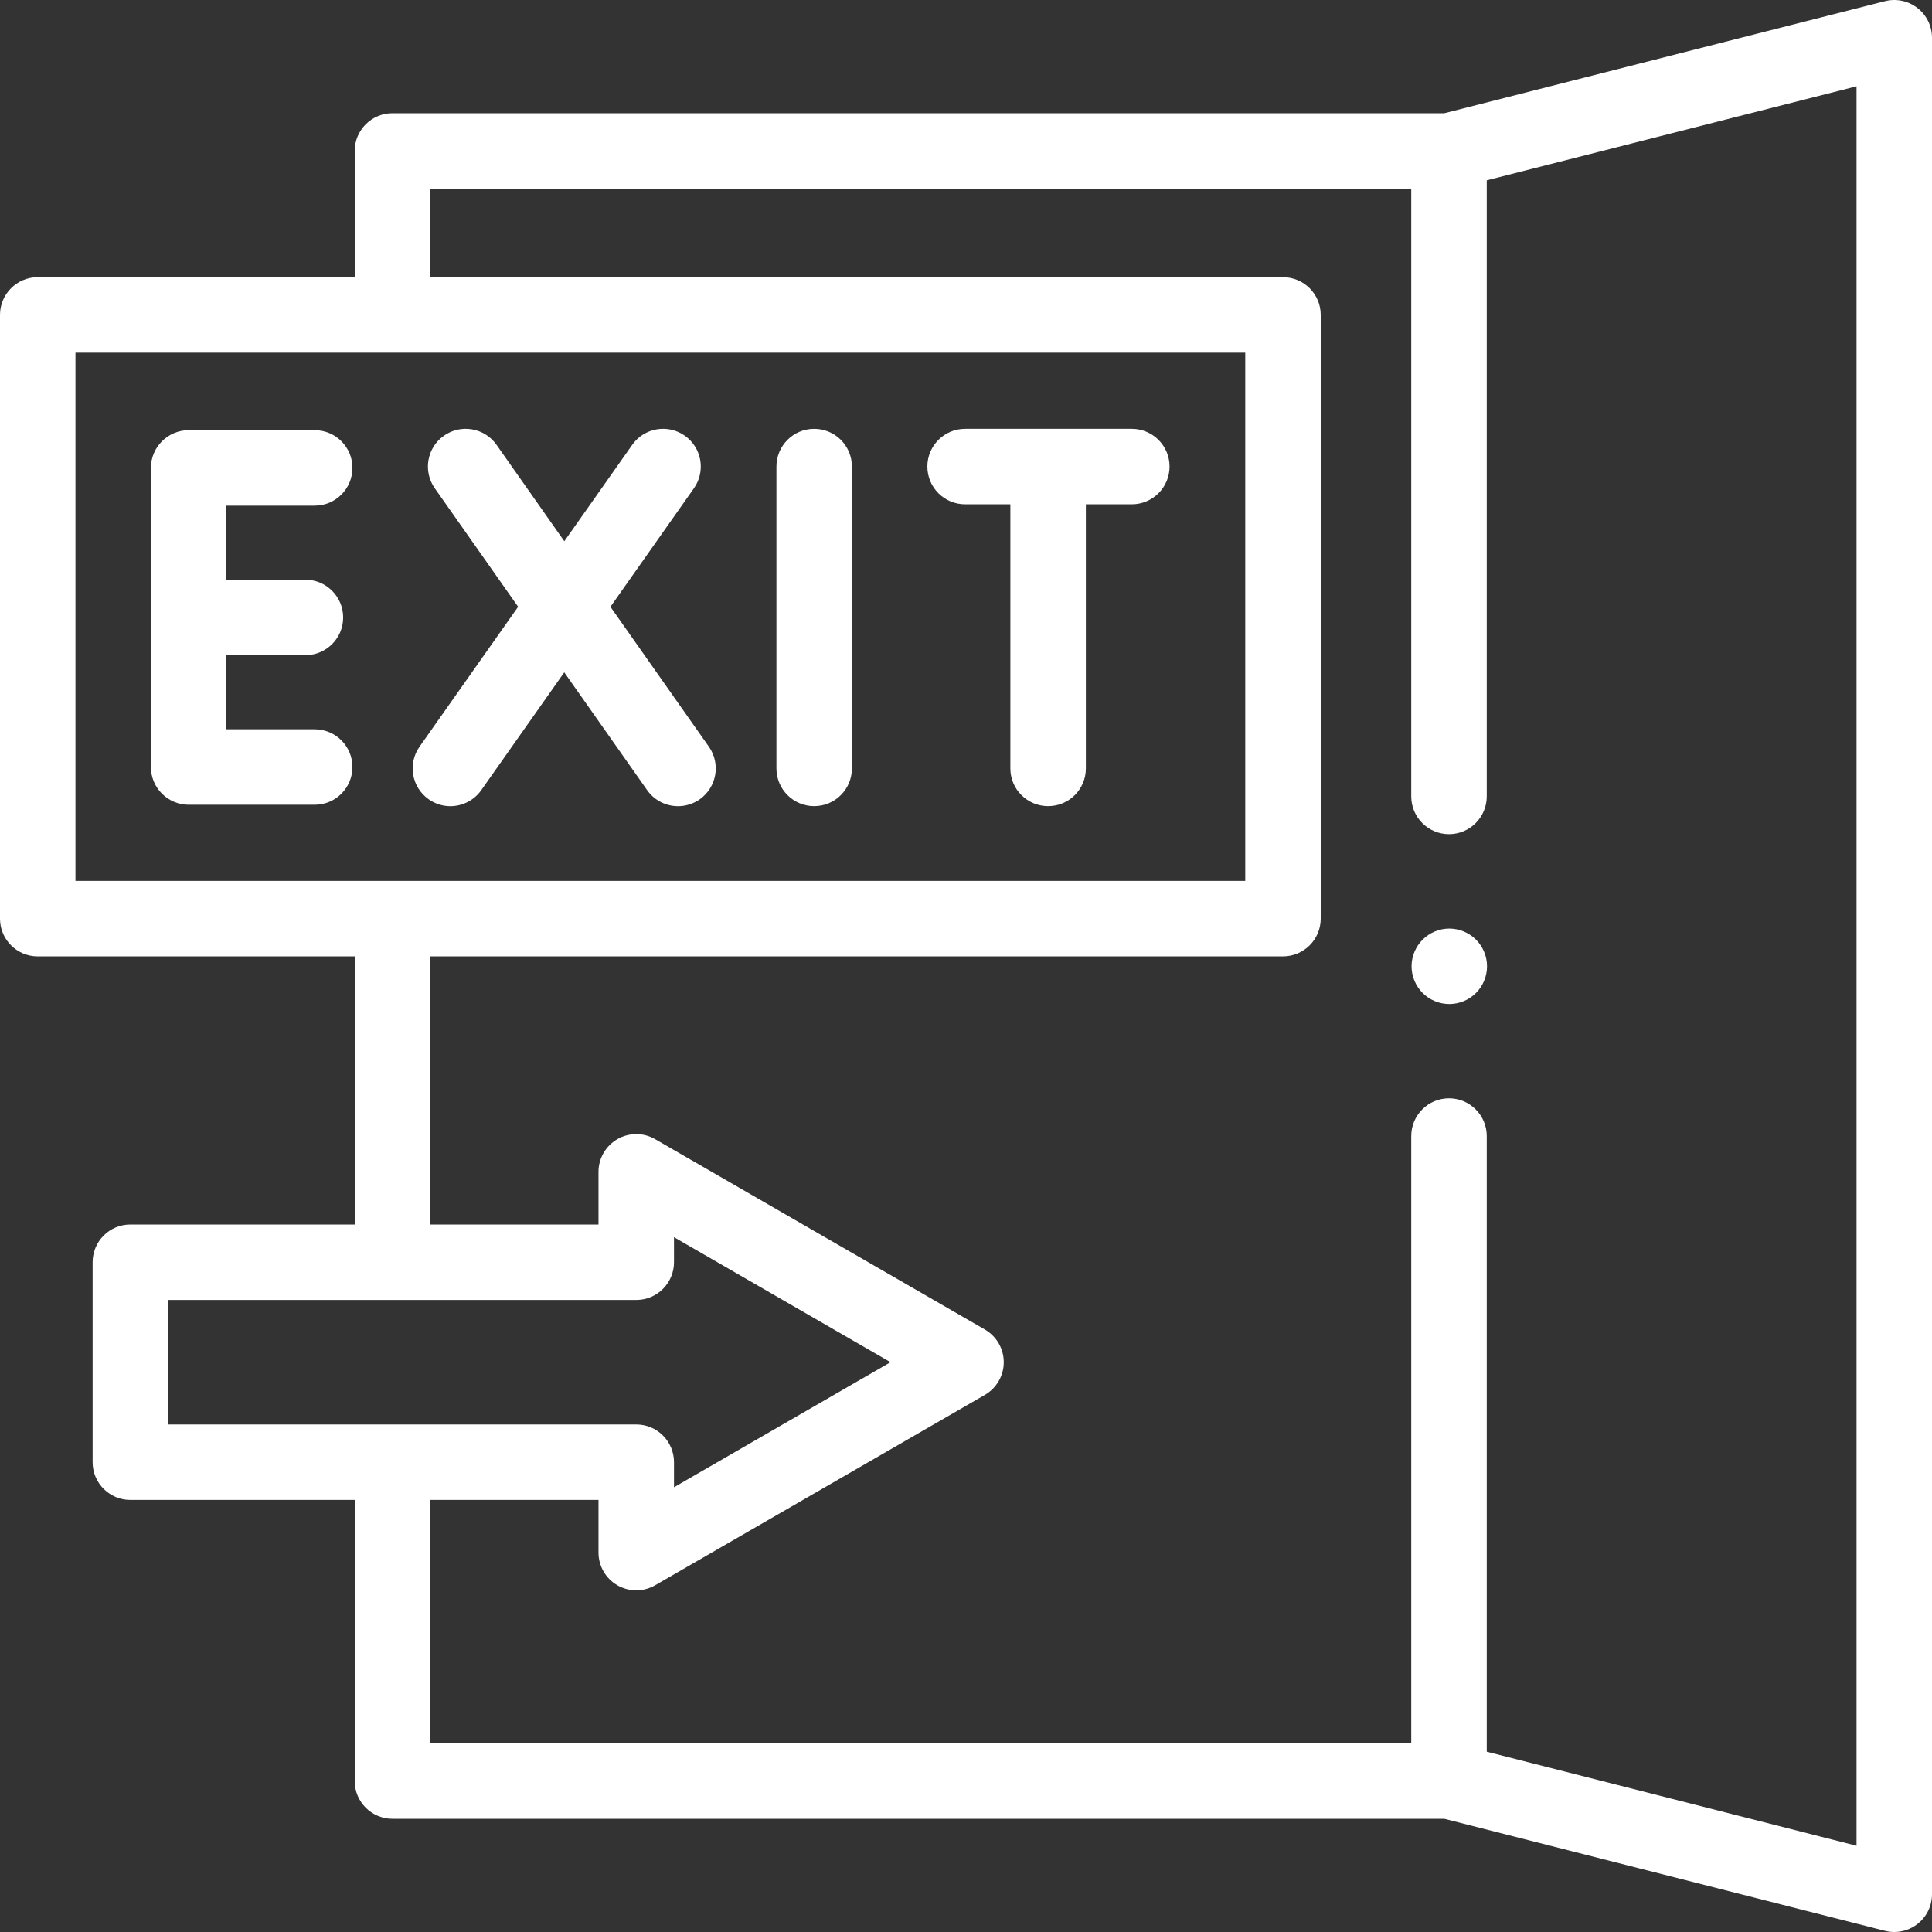 <svg width="50" height="50" viewBox="0 0 50 50" fill="none" xmlns="http://www.w3.org/2000/svg">
<rect x="0" y="0" width="50" height="50" fill="#333333" stroke="none"/>
<g clip-path="url(#clip0_346_15)">
<path d="M21.07 20.863C21.61 20.863 22.047 20.426 22.047 19.887V12.074C22.047 11.535 21.61 11.098 21.07 11.098C20.531 11.098 20.094 11.535 20.094 12.074V19.887C20.094 20.426 20.531 20.863 21.07 20.863Z" fill="white"/>
<path d="M8.145 13.086C8.684 13.086 9.121 12.649 9.121 12.109C9.121 11.57 8.684 11.133 8.145 11.133H4.883C4.344 11.133 3.906 11.57 3.906 12.109V19.851C3.906 20.39 4.344 20.827 4.883 20.827H8.145C8.684 20.827 9.121 20.39 9.121 19.851C9.121 19.311 8.684 18.874 8.145 18.874H5.859V16.956H7.904C8.443 16.956 8.881 16.519 8.881 15.98C8.881 15.441 8.443 15.003 7.904 15.003H5.859V13.086H8.145Z" fill="white"/>
<path d="M11.094 20.685C11.265 20.806 11.461 20.864 11.655 20.864C11.962 20.864 12.264 20.719 12.455 20.449L14.603 17.4L16.748 20.449C16.938 20.719 17.24 20.864 17.548 20.864C17.742 20.864 17.938 20.806 18.109 20.686C18.55 20.375 18.656 19.766 18.346 19.325L15.798 15.704L17.958 12.637C18.269 12.196 18.163 11.587 17.723 11.276C17.282 10.965 16.672 11.071 16.362 11.512L14.604 14.007L12.85 11.512C12.539 11.071 11.93 10.965 11.489 11.276C11.048 11.586 10.942 12.195 11.252 12.636L13.409 15.703L10.858 19.324C10.547 19.765 10.653 20.375 11.094 20.685Z" fill="white"/>
<path d="M24.977 13.051H26.148V19.887C26.148 20.426 26.586 20.863 27.125 20.863C27.665 20.863 28.102 20.426 28.102 19.887V13.051H29.291C29.83 13.051 30.268 12.614 30.268 12.074C30.268 11.535 29.83 11.098 29.291 11.098H24.977C24.437 11.098 24 11.535 24 12.074C24 12.614 24.437 13.051 24.977 13.051Z" fill="white"/>
<path d="M49.623 0.206C49.385 0.021 49.075 -0.044 48.783 0.03L37.378 2.93H10.156C9.617 2.93 9.18 3.367 9.18 3.906V7.173H0.977C0.437 7.173 0 7.61 0 8.15V23.775C0 24.314 0.437 24.751 0.977 24.751H9.18V31.69H3.374C2.834 31.69 2.397 32.127 2.397 32.666V37.842C2.397 38.381 2.834 38.818 3.374 38.818H9.18V46.094C9.18 46.633 9.617 47.07 10.156 47.07H37.378L48.783 49.97C48.862 49.99 48.943 50 49.023 50C49.238 50 49.45 49.929 49.623 49.794C49.861 49.609 50 49.325 50 49.023V0.977C50 0.675 49.861 0.391 49.623 0.206ZM1.953 9.126H32.227V22.798H1.953V9.126ZM4.35 33.643H16.466C17.005 33.643 17.443 33.206 17.443 32.666V32.018L23.047 35.254L17.443 38.49V37.842C17.443 37.302 17.005 36.865 16.466 36.865H4.35V33.643ZM48.047 47.768L38.477 45.334V29.401C38.477 28.861 38.039 28.424 37.5 28.424C36.961 28.424 36.523 28.861 36.523 29.401V45.117H11.133V38.818H15.489V40.181C15.489 40.53 15.676 40.852 15.978 41.027C16.129 41.114 16.297 41.157 16.466 41.157C16.635 41.157 16.803 41.114 16.954 41.027L25.488 36.1C25.79 35.925 25.977 35.603 25.977 35.254C25.977 34.905 25.79 34.583 25.488 34.408L16.954 29.481C16.652 29.307 16.28 29.307 15.978 29.481C15.676 29.656 15.489 29.978 15.489 30.327V31.69H11.133V24.751H33.203C33.742 24.751 34.18 24.314 34.18 23.775V8.15C34.18 7.61 33.742 7.173 33.203 7.173H11.133V4.883H36.523V20.611C36.523 21.151 36.961 21.588 37.5 21.588C38.039 21.588 38.477 21.151 38.477 20.611V4.666L48.047 2.233V47.768Z" fill="white"/>
<path d="M37.508 24.031C37.251 24.031 36.999 24.136 36.818 24.317C36.636 24.499 36.531 24.751 36.531 25.008C36.531 25.266 36.636 25.517 36.818 25.698C36.999 25.88 37.251 25.984 37.508 25.984C37.765 25.984 38.017 25.88 38.198 25.698C38.381 25.517 38.484 25.265 38.484 25.008C38.484 24.751 38.381 24.5 38.198 24.317C38.017 24.136 37.766 24.031 37.508 24.031Z" fill="white"/>
</g>
<defs>
<clipPath id="clip0_346_15">
<rect width="50" height="50" fill="white"/>
</clipPath>
</defs>
</svg>
